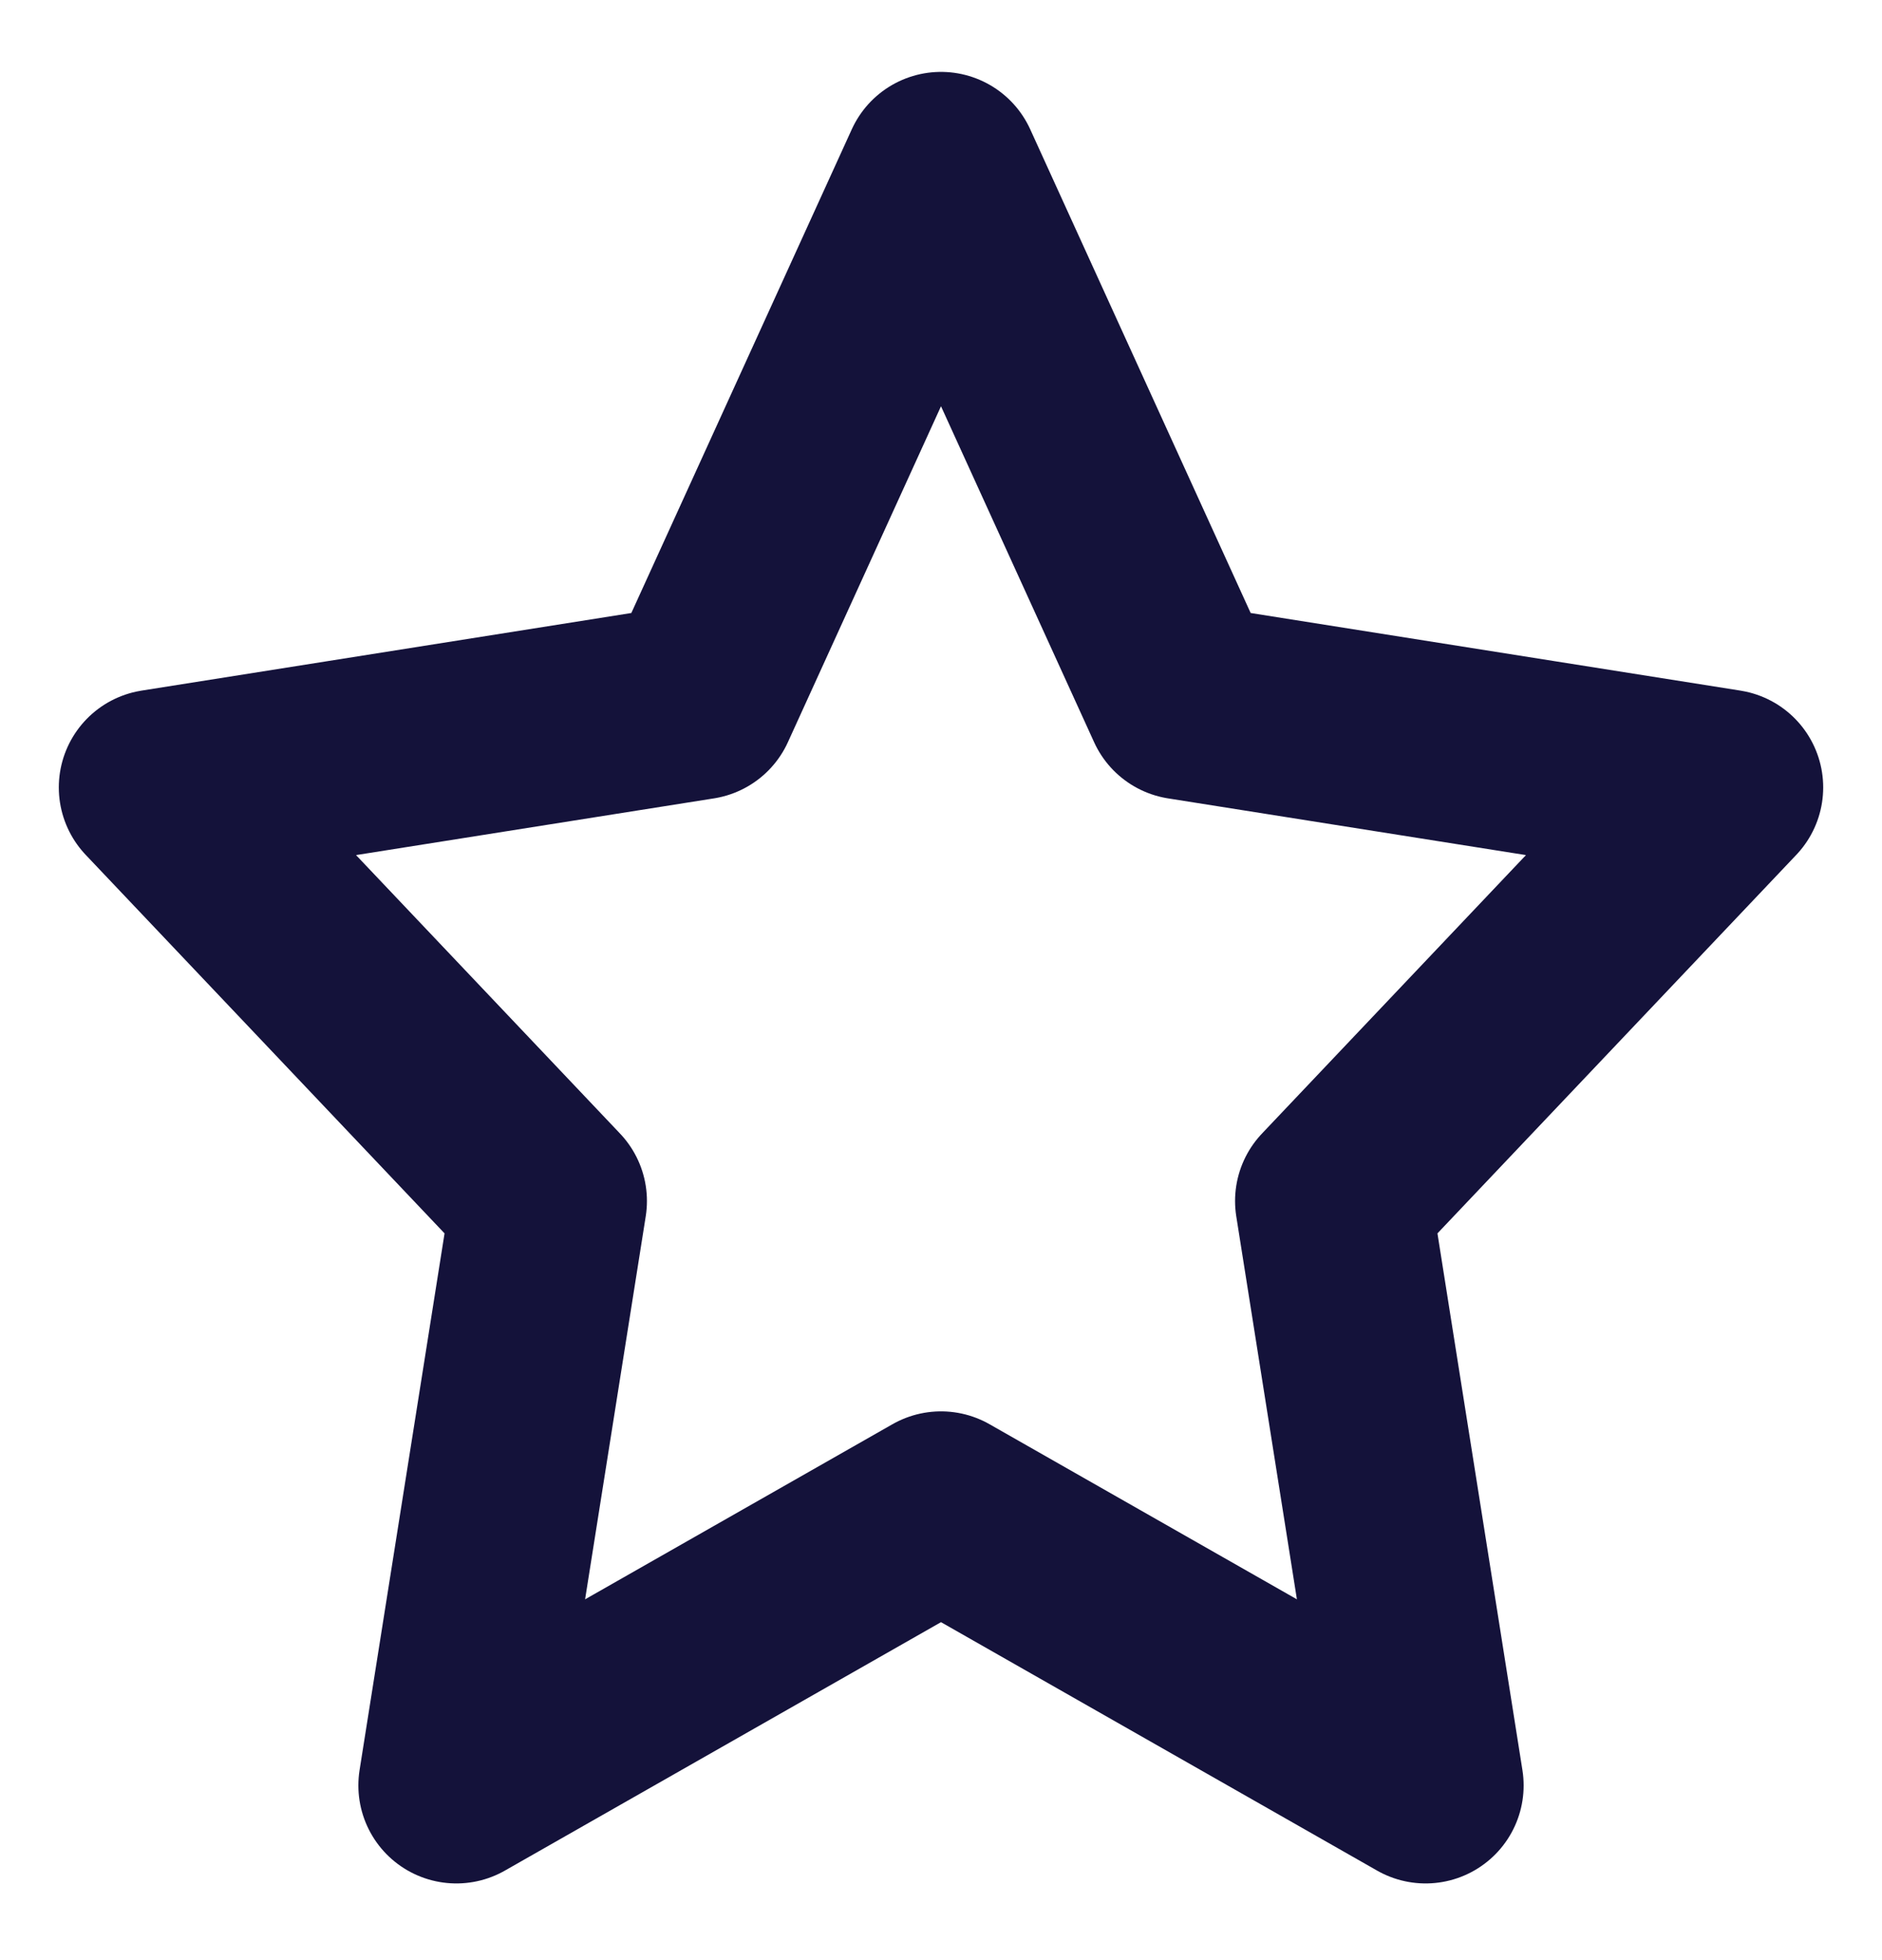 <svg width="24" height="25" viewBox="0 0 24 25" fill="none" xmlns="http://www.w3.org/2000/svg">
<path d="M12 2.167L15.09 8.948L22 10.043L17 15.318L18.18 22.772L12 19.251L5.82 22.772L7 15.318L2 10.043L8.91 8.948L12 2.167Z" stroke="#14123A" stroke-width="2.5" stroke-linecap="round" stroke-linejoin="round"/>
</svg>
